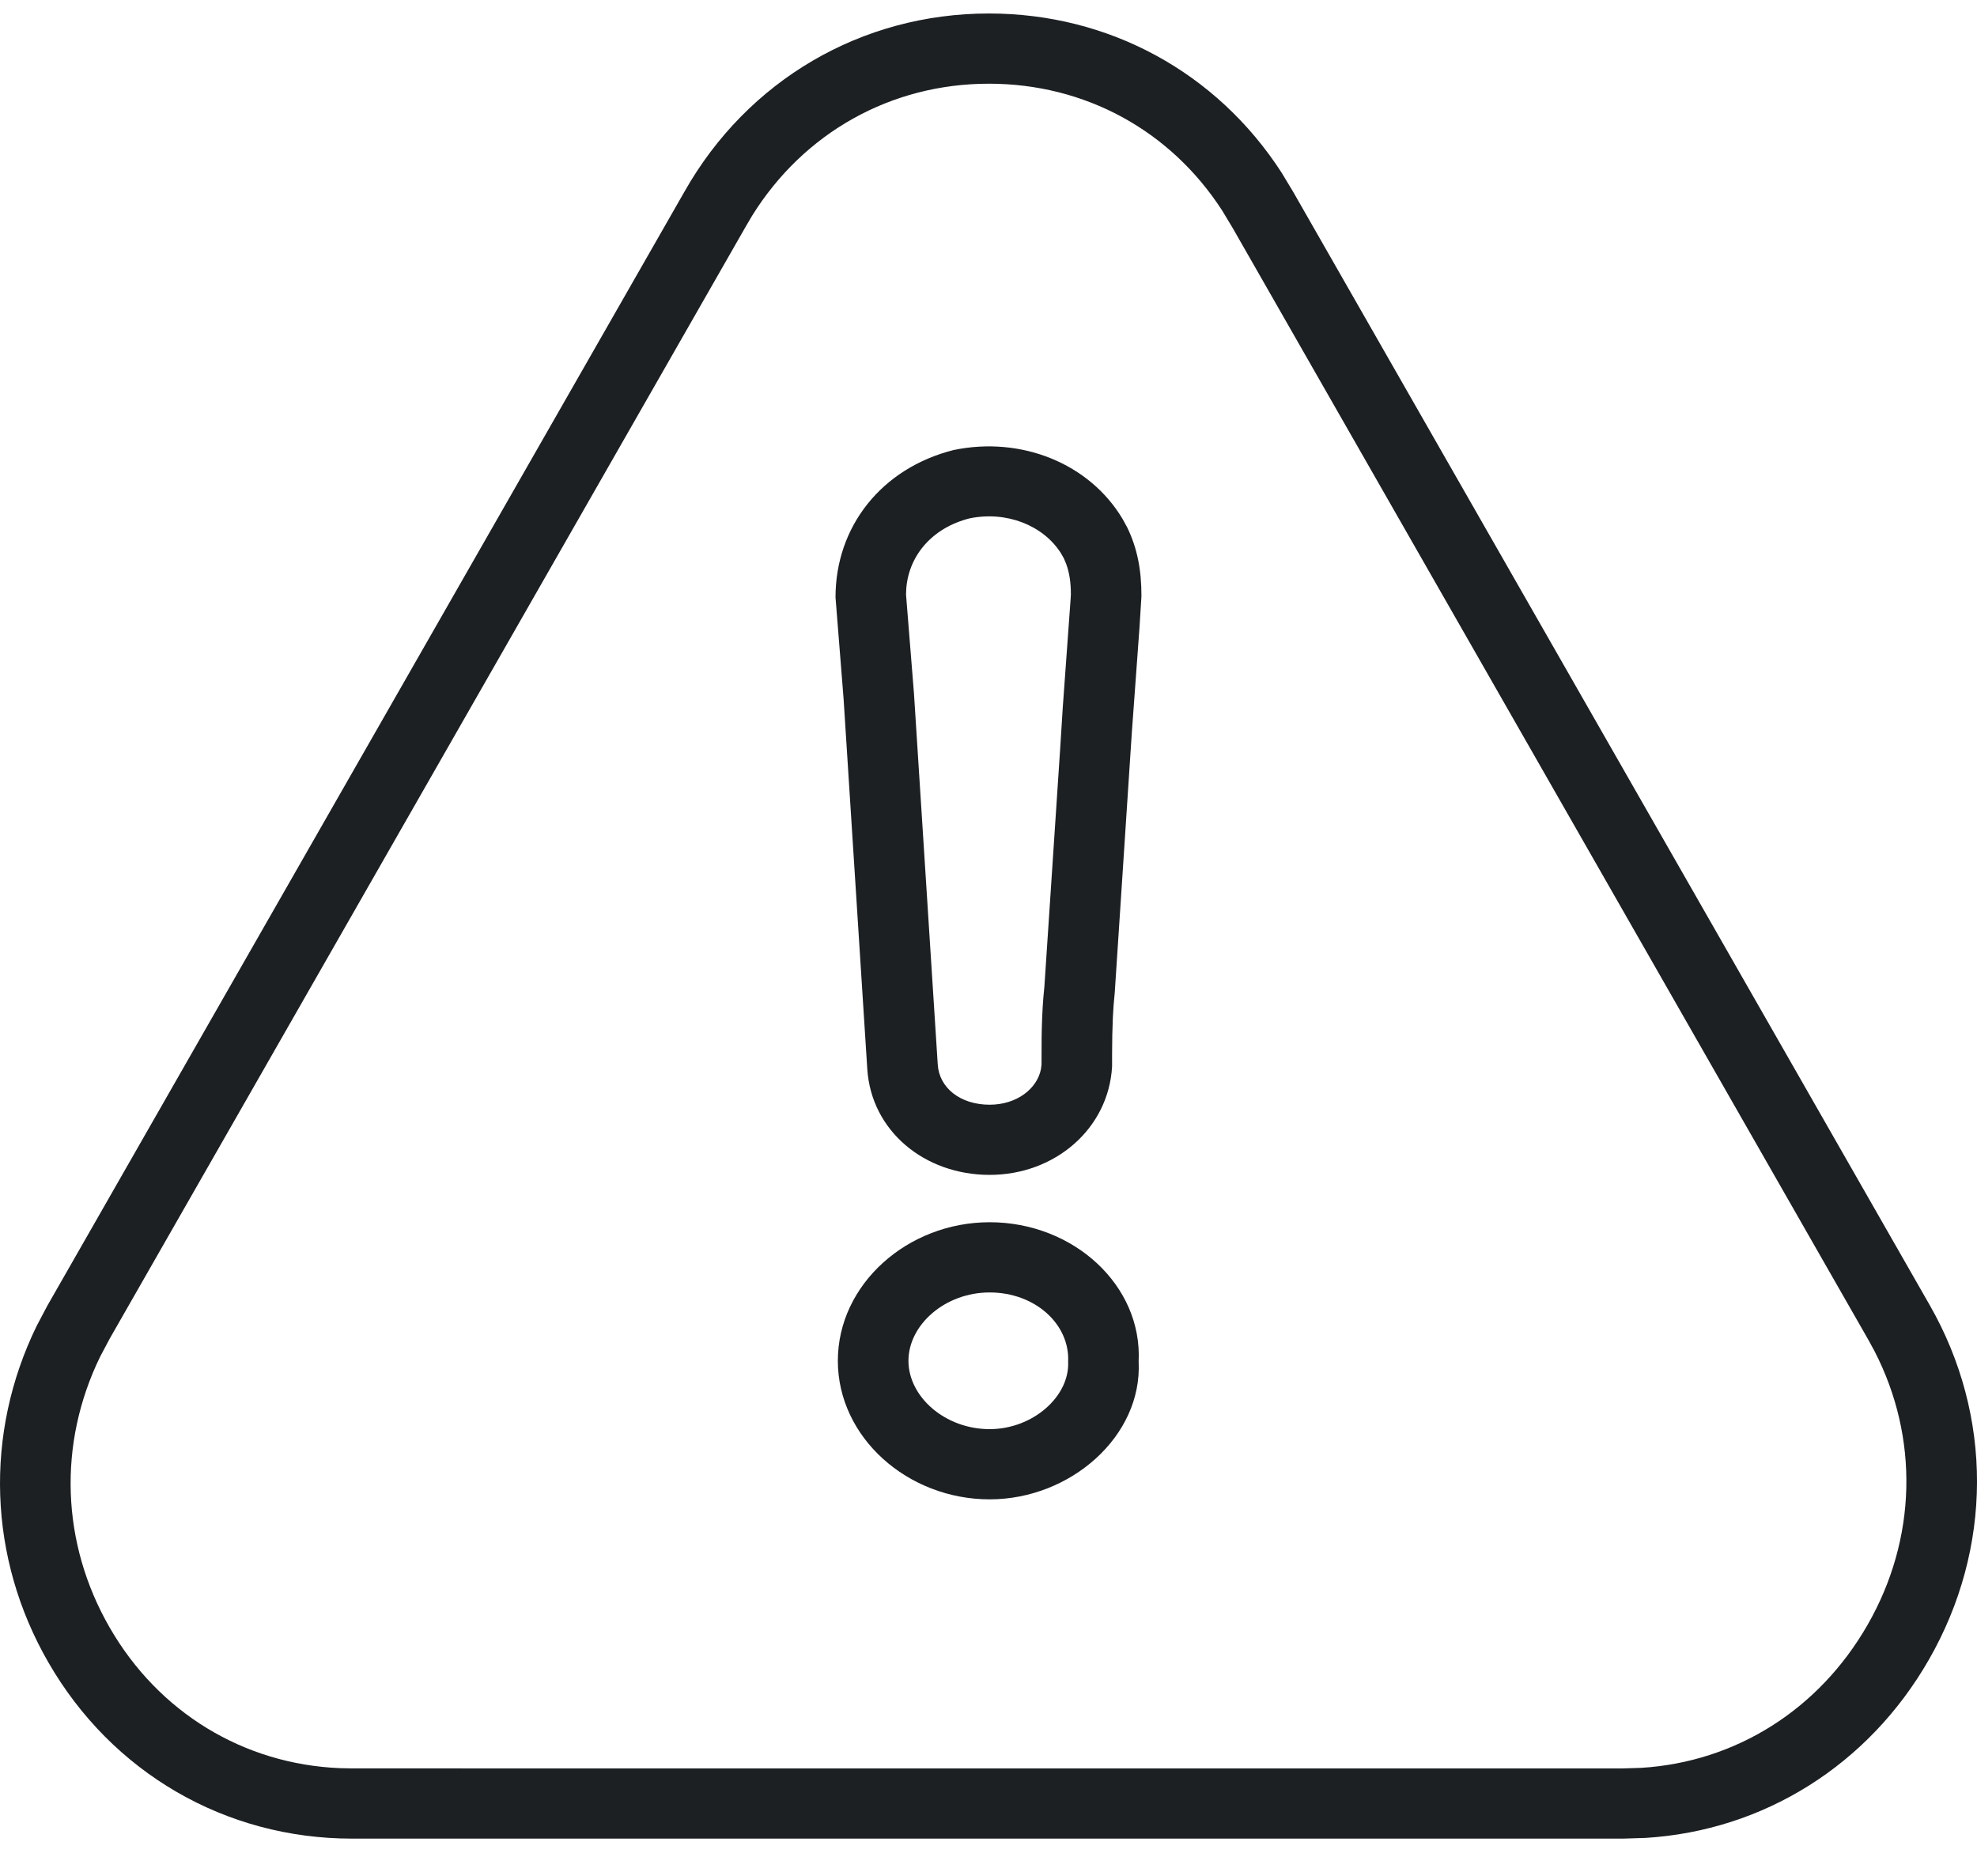 <?xml version="1.0" encoding="UTF-8"?>
<svg width="39px" height="37px" viewBox="0 0 39 37" version="1.1" xmlns="http://www.w3.org/2000/svg" xmlns:xlink="http://www.w3.org/1999/xlink">
    <title>Combined Shape</title>
    <g id="Kim-Komando" stroke="none" stroke-width="1" fill="none" fill-rule="evenodd">
        <g transform="translate(-613, -1083)" fill="#1D2023" id="Popups">
            <g transform="translate(610, 1083.266)">
                <path d="M22.508,0 C24.877,0 27.005,1.162 28.283,3.141 L28.512,3.521 L41.067,25.476 C42.318,27.662 42.31,30.277 41.051,32.47 C39.859,34.55 37.793,35.842 35.462,35.986 L35.022,36 L9.945,36 C7.443,36 5.207,34.697 3.956,32.527 C2.764,30.462 2.687,28.01 3.724,25.886 L3.932,25.492 L16.503,3.513 C17.745,1.32 19.99,0 22.508,0 Z M22.508,1.385 C20.579,1.385 18.858,2.348 17.837,3.989 L17.714,4.198 L5.166,26.135 L4.977,26.491 C4.138,28.209 4.205,30.176 5.165,31.839 C6.13,33.513 7.807,34.532 9.706,34.61 L9.945,34.615 L34.979,34.616 L35.375,34.604 C37.24,34.489 38.882,33.457 39.841,31.784 C40.815,30.087 40.86,28.093 39.977,26.382 L39.856,26.16 L27.318,4.233 L27.111,3.889 C26.087,2.303 24.399,1.385 22.508,1.385 Z M22.523,23.842 C24.178,23.842 25.536,25.088 25.462,26.588 C25.538,28.063 24.116,29.308 22.523,29.308 C20.904,29.308 19.528,28.086 19.528,26.575 C19.528,25.064 20.904,23.842 22.523,23.842 Z M22.523,25.227 C21.641,25.227 20.921,25.866 20.921,26.575 C20.921,27.284 21.641,27.923 22.523,27.923 C23.37,27.923 24.103,27.281 24.071,26.592 C24.105,25.855 23.421,25.227 22.523,25.227 Z M25.146,9.972 L25.239,10.142 C25.435,10.551 25.518,10.971 25.517,11.496 L25.479,12.107 L25.327,14.191 L24.99,19.319 C24.973,19.478 24.961,19.638 24.953,19.808 L24.942,20.152 L24.938,20.527 L24.938,20.768 C24.871,21.992 23.815,22.908 22.523,22.908 C21.233,22.908 20.189,22.038 20.109,20.823 L19.641,13.514 L19.482,11.516 C19.482,10.12 20.389,8.97 21.81,8.611 C23.146,8.332 24.493,8.875 25.146,9.972 Z M22.125,9.959 C21.396,10.144 20.935,10.682 20.879,11.33 L20.873,11.461 L21.03,13.415 L21.499,20.734 C21.528,21.184 21.935,21.524 22.523,21.524 C23.058,21.524 23.46,21.208 23.535,20.821 L23.546,20.731 L23.548,20.202 L23.551,20.041 C23.558,19.729 23.575,19.452 23.602,19.201 L23.915,14.483 L23.965,13.689 L24.119,11.562 C24.121,11.528 24.123,11.494 24.125,11.459 C24.125,11.224 24.097,11.037 24.035,10.864 L23.985,10.744 L23.925,10.64 C23.574,10.092 22.849,9.809 22.125,9.959 Z" id="Combined-Shape"></path>
            </g>
        </g>
    </g>
</svg>